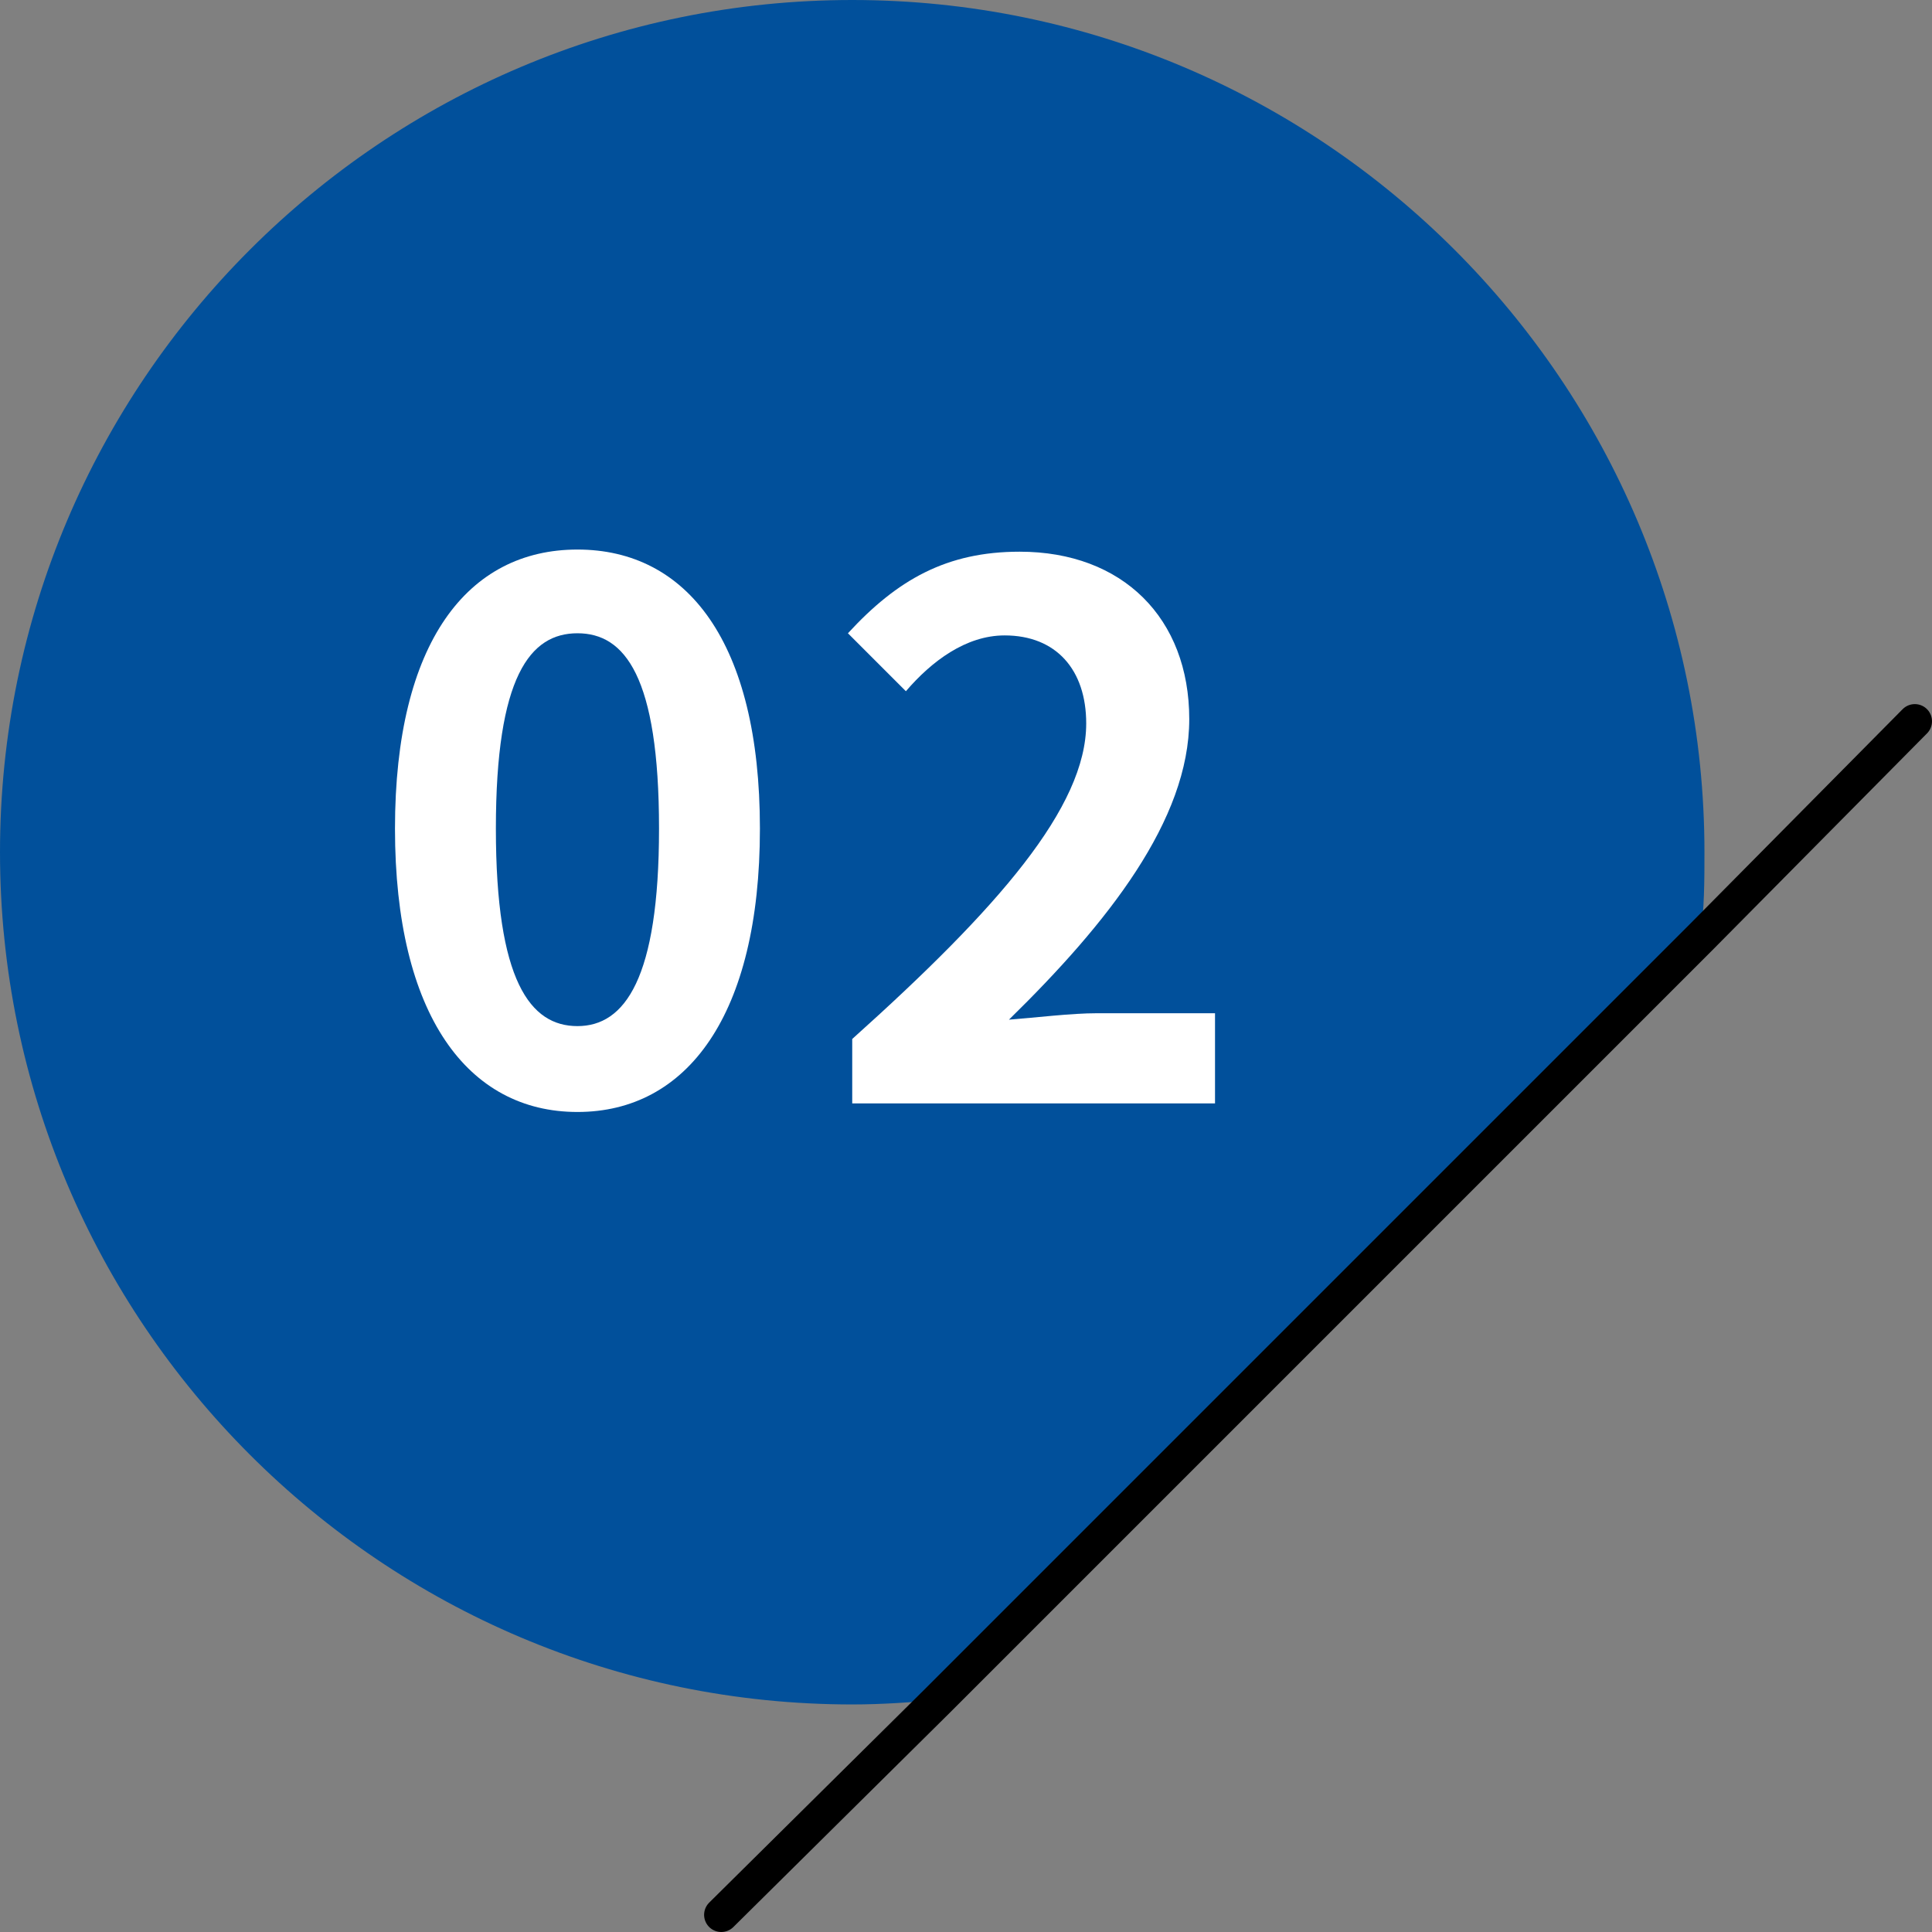 <?xml version="1.0" encoding="UTF-8"?>
<svg id="Layer_2" xmlns="http://www.w3.org/2000/svg" viewBox="0 0 9 9">
  <rect x="0" y="0" width="9" height="9" fill="#808080" stroke="none"/>
  <defs>
    <style>
      .cls-1 {
        fill: #fff;
      }

      .cls-2 {
        fill: #01509b;
      }

      .cls-3 {
        fill: none;
        stroke: #000;
        stroke-linecap: round;
        stroke-linejoin: round;
        stroke-width: .16px;
      }
    </style>
  </defs>
  <g id="_レイヤー_1" data-name="レイヤー_1">
    <g>
      <g>
        <path class="cls-2" d="M7.94,3.97c0,.13,0,.27-.02.4l-3.55,3.55c-.13.01-.26.02-.4.02-2.19,0-3.97-1.78-3.97-3.97S1.78,0,3.97,0s3.97,1.78,3.97,3.97Z"/>
        <polyline class="cls-3" points="3.36 8.92 4.37 7.92 7.92 4.37 8.92 3.36"/>
      </g>
      <g>
        <path class="cls-1" d="M1.84,3.86c0-.87.34-1.3.85-1.3s.85.43.85,1.3-.34,1.32-.85,1.32-.85-.45-.85-1.32ZM3.07,3.86c0-.71-.16-.91-.38-.91s-.38.2-.38.91.16.92.38.92.38-.22.38-.92Z"/>
        <path class="cls-1" d="M3.97,4.84c.68-.61,1.09-1.08,1.09-1.47,0-.25-.14-.41-.38-.41-.18,0-.34.12-.46.26l-.27-.27c.23-.25.46-.38.8-.38.48,0,.79.31.79.78s-.38.95-.84,1.4c.13-.01.29-.03.41-.03h.55v.42h-1.69v-.29Z"/>
      </g>
    </g>
  </g>
</svg>
